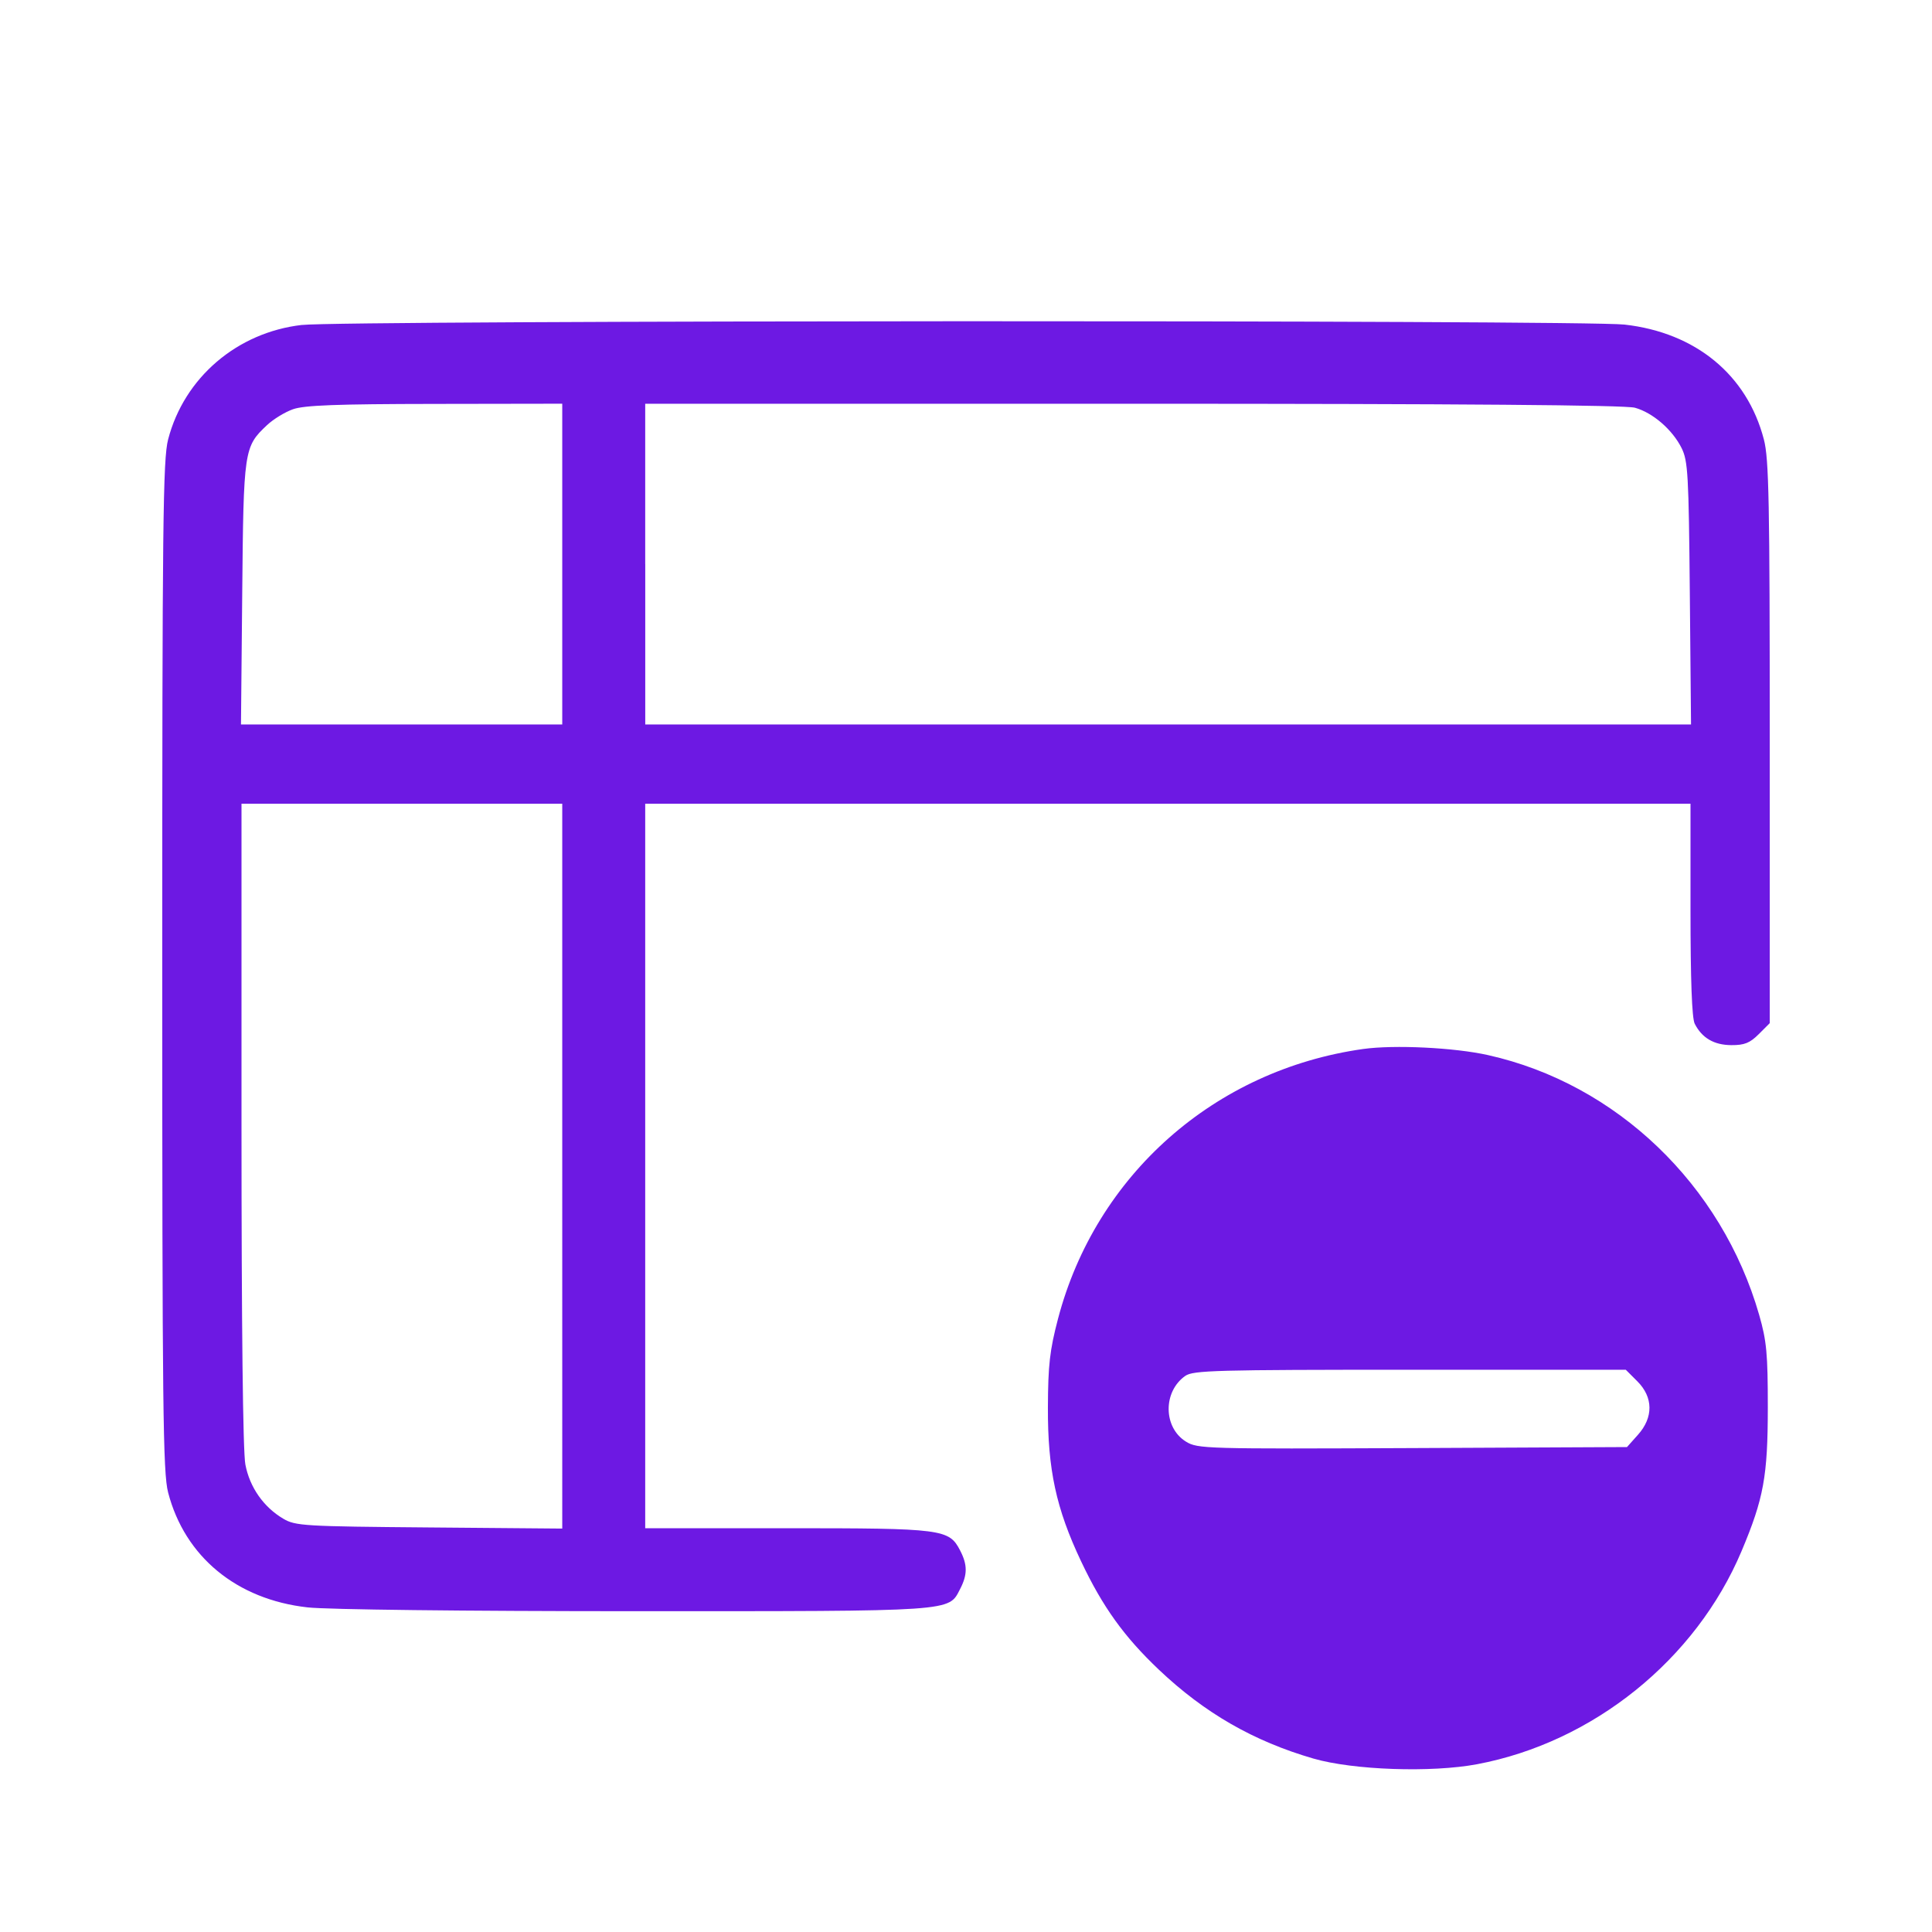 <svg xmlns="http://www.w3.org/2000/svg" width="48" height="48" fill="none" viewBox="0 0 48 48"><path fill="#6D19E3" fill-rule="evenodd" d="M7.5 8.073c-1.61.185-2.924 1.31-3.323 2.844-.128.492-.146 2.067-.146 13.082 0 11.016.018 12.59.146 13.082.415 1.596 1.703 2.657 3.464 2.854.493.055 3.867.094 8.135.095 7.99 0 7.785.014 8.077-.55.186-.359.186-.603 0-.961-.274-.53-.432-.551-4.303-.551H16.03v-18H42v2.631c0 1.753.035 2.7.105 2.836.18.354.48.529.91.531.325.002.46-.053.68-.272l.274-.274v-6.972c0-5.998-.02-7.05-.146-7.53-.417-1.604-1.695-2.656-3.464-2.854-1.045-.117-31.837-.108-32.859.01Zm-.222 2.095c-.199.07-.489.248-.644.394-.573.539-.583.606-.616 4.18l-.031 3.257h7.982V10.03l-3.164.005c-2.44.003-3.247.033-3.527.133Zm8.753 3.847v3.984h25.982l-.03-3.258c-.027-2.952-.046-3.29-.204-3.608-.228-.458-.716-.88-1.16-1.003-.238-.066-4.304-.099-12.47-.099H16.03v3.984ZM6 27.924c0 5.014.035 8.142.096 8.46.107.566.452 1.06.945 1.35.3.176.515.189 3.623.215l3.305.028V19.968H6v7.956Zm27.867-1.862c-3.689.519-6.643 3.131-7.581 6.703-.205.781-.247 1.148-.251 2.203-.006 1.541.203 2.51.825 3.824.535 1.13 1.068 1.872 1.933 2.692 1.135 1.076 2.352 1.776 3.838 2.207.991.287 2.93.354 4.065.141 2.885-.543 5.436-2.599 6.573-5.296.55-1.306.651-1.86.652-3.568 0-1.335-.029-1.65-.214-2.297-.929-3.236-3.546-5.745-6.736-6.457-.838-.188-2.333-.26-3.104-.152Zm-4.418 8.121c-.56.392-.55 1.286.018 1.635.289.177.478.182 5.627.159l5.328-.025.273-.306c.386-.431.38-.932-.015-1.327l-.288-.288h-5.363c-4.806 0-5.385.015-5.58.152Z" clip-rule="evenodd"/></svg>